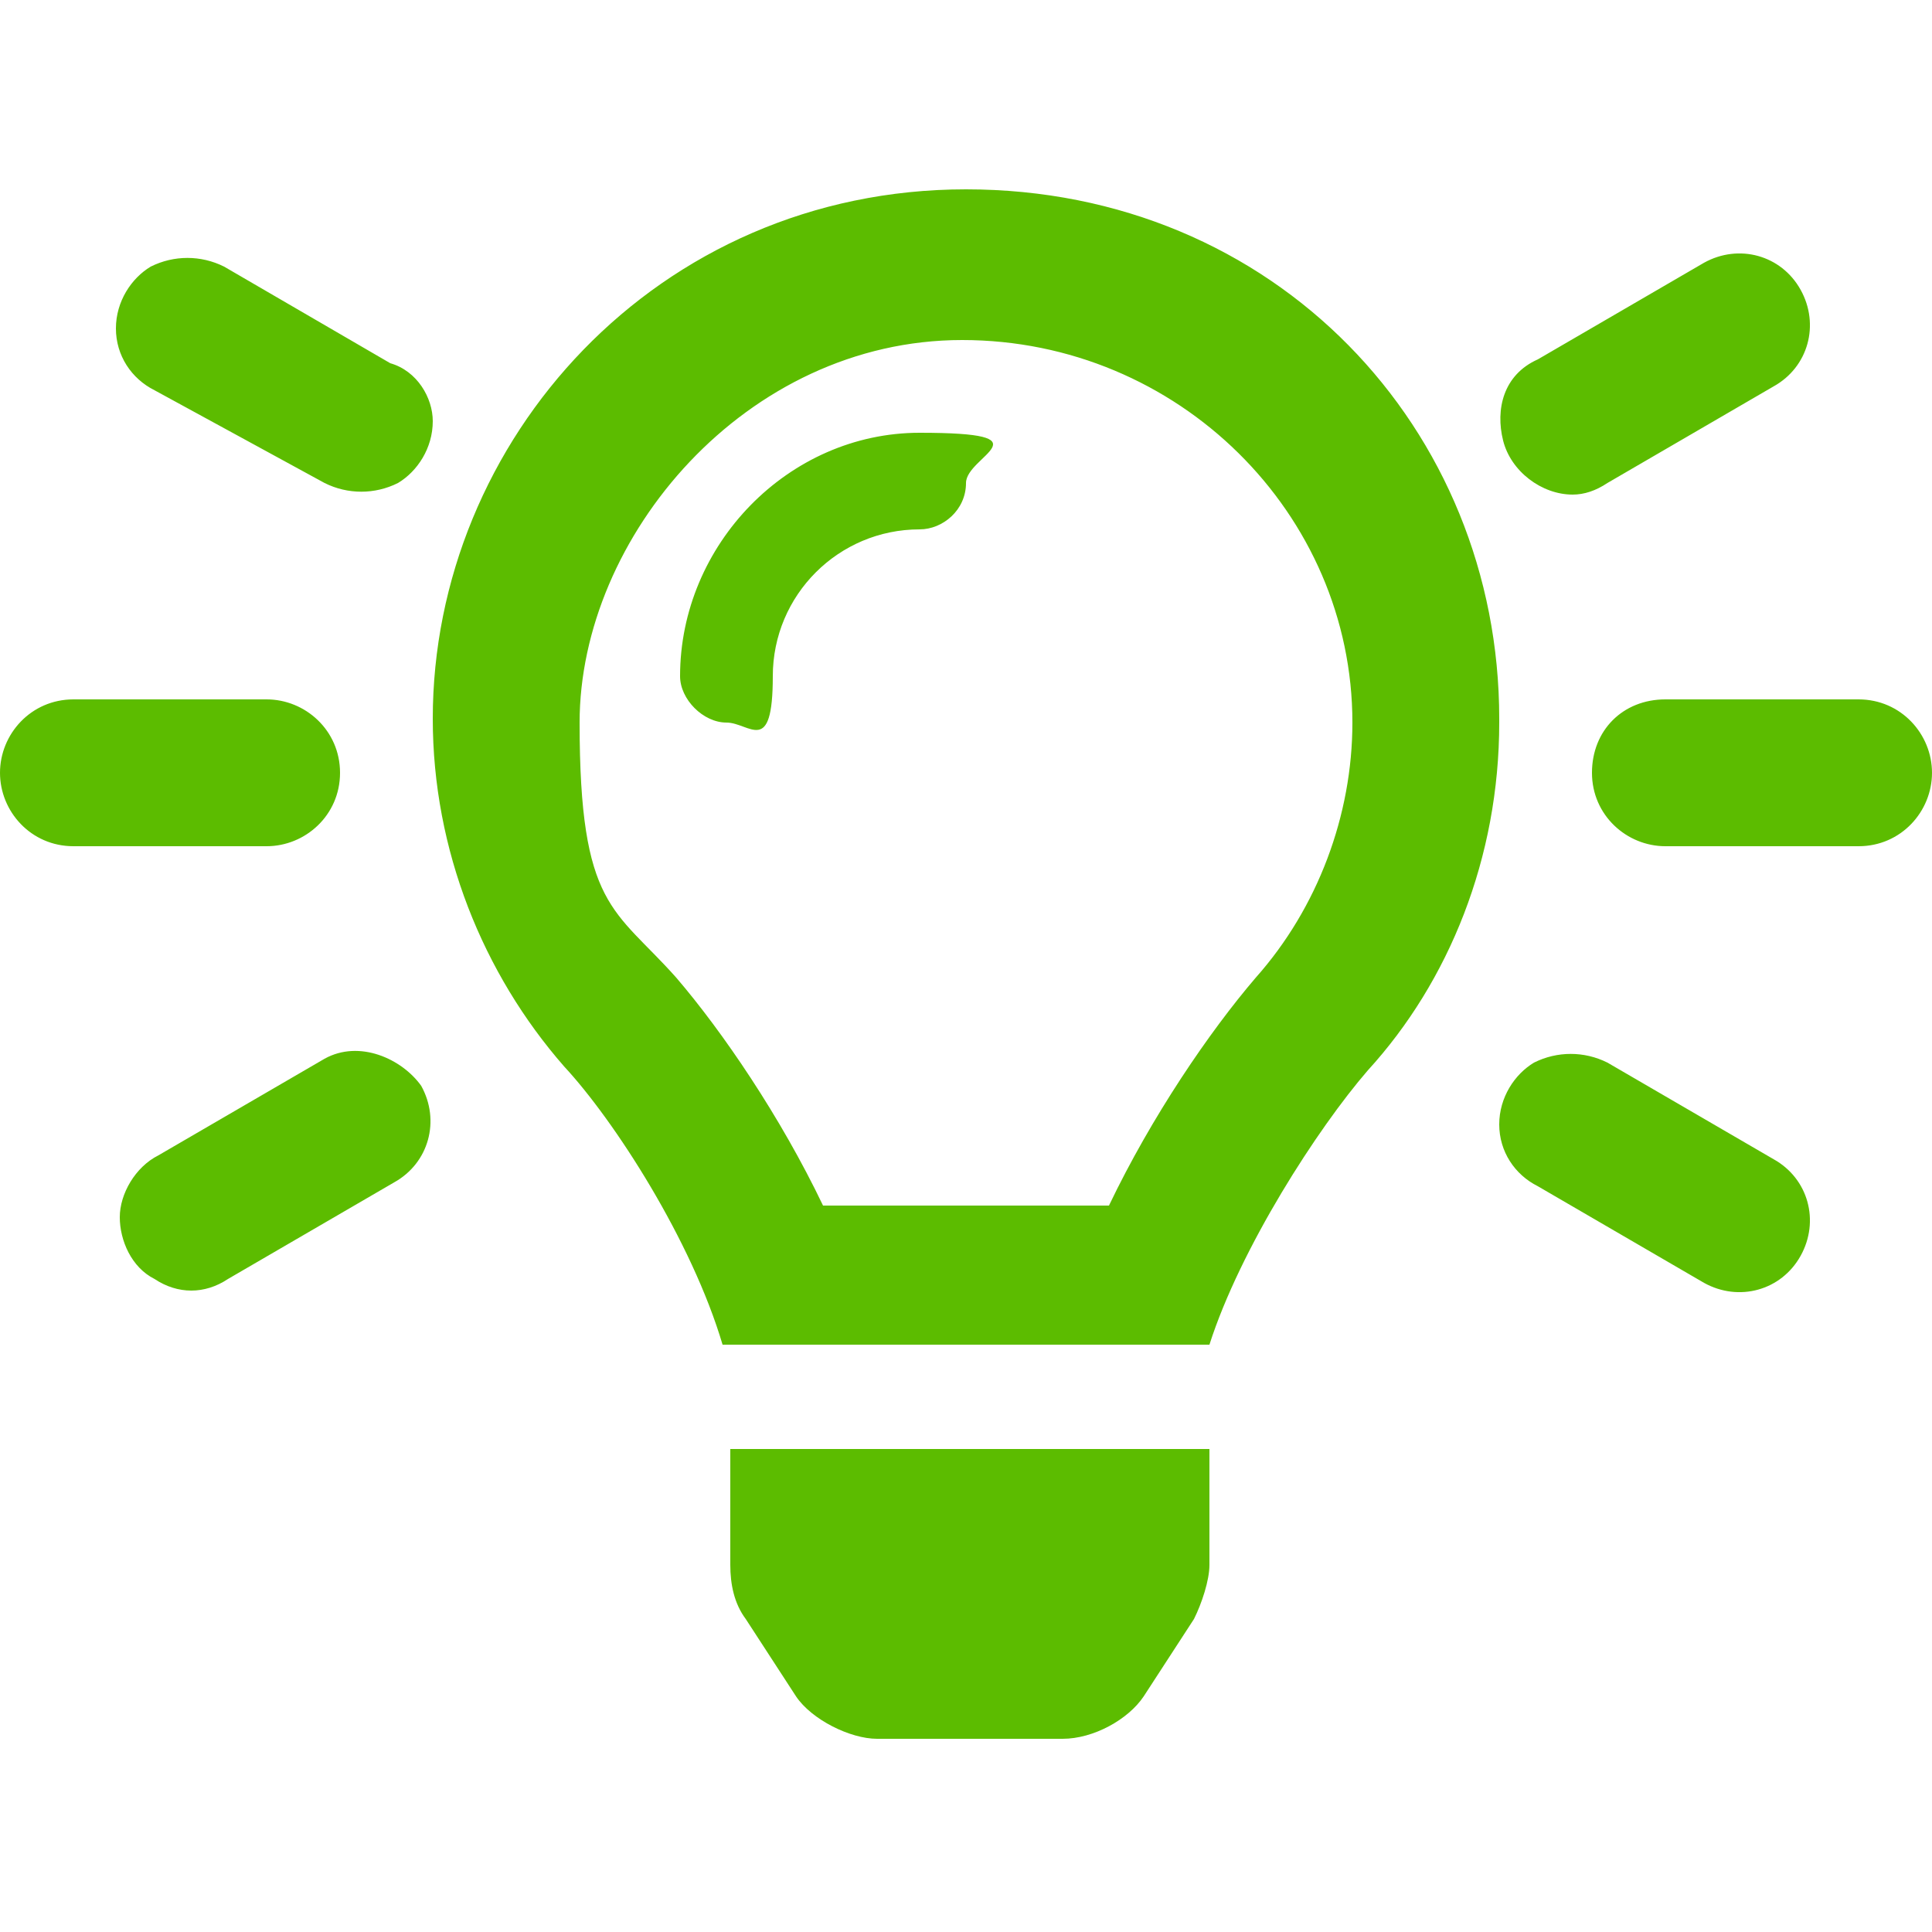 <?xml version="1.0" encoding="UTF-8"?>
<svg xmlns="http://www.w3.org/2000/svg" version="1.1" viewBox="0 0 50 50">
  <defs>
    <style>
      .cls-1 {
        fill: #5cbc00;
      }
    </style>
  </defs>
  <!-- Generator: Adobe Illustrator 28.6.0, SVG Export Plug-In . SVG Version: 1.2.0 Build 709)  -->
  <g>
    <g id="Layer_1">
      <path class="cls-1" d="M6.9,21.9H1.9c-1.1,0-1.9-.9-1.9-1.9s.8-1.9,1.9-1.9h5c1,0,1.9.8,1.9,1.9s-.9,1.9-1.9,1.9ZM11.2,10.9c0,.7-.4,1.3-.9,1.6-.6.3-1.3.3-1.9,0l-4.4-2.4c-.6-.3-1-.9-1-1.6s.4-1.3.9-1.6c.6-.3,1.3-.3,1.9,0l4.3,2.5c.7.2,1.1.9,1.1,1.5ZM10.9,28.1c.5.9.2,2-.7,2.5l-4.3,2.5c-.6.4-1.3.4-1.9,0-.6-.3-.9-1-.9-1.6s.4-1.3,1-1.6l4.3-2.5c.9-.5,2,0,2.5.7ZM38.8,18.7c0,3.5-1.3,6.7-3.4,9-1.3,1.5-3.3,4.6-4.1,7.1h0c0,0-12.6,0-12.6,0h0c-.8-2.7-2.8-5.8-4.1-7.2-2.1-2.4-3.4-5.6-3.4-9,0-7.2,5.8-13.7,13.8-13.7s13.8,6.2,13.8,13.7ZM35,18.7c0-5.4-4.5-9.9-10.1-9.9s-9.9,5.1-9.9,9.9.9,4.8,2.5,6.6c1.2,1.4,2.7,3.6,3.8,5.9h7.4c1.1-2.3,2.6-4.5,3.8-5.9,1.6-1.8,2.5-4.2,2.5-6.6ZM25,12.5c0,.7-.6,1.2-1.2,1.2-2.1,0-3.8,1.7-3.8,3.8s-.6,1.2-1.2,1.2-1.2-.6-1.2-1.2c0-3.4,2.8-6.3,6.2-6.3s1.2.6,1.2,1.3ZM18.8,37.5h12.5v3c0,.4-.2,1-.4,1.4l-1.3,2c-.4.6-1.3,1.1-2.1,1.1h-4.8c-.7,0-1.7-.5-2.1-1.1l-1.3-2c-.3-.4-.4-.9-.4-1.4v-3h-.1ZM46.6,32.5c-.5.9-1.6,1.2-2.5.7l-4.3-2.5c-.6-.3-1-.9-1-1.6s.4-1.3.9-1.6c.6-.3,1.3-.3,1.9,0l4.3,2.5c.9.5,1.2,1.6.7,2.5ZM38.9,11.4c-.2-.8,0-1.7.9-2.1l4.3-2.5c.9-.5,2-.2,2.5.7s.2,2-.7,2.5l-4.3,2.5c-.3.2-.6.3-.9.3-.8,0-1.6-.6-1.8-1.4ZM50,20c0,1-.8,1.9-1.9,1.9h-5c-1,0-1.9-.8-1.9-1.9s.8-1.9,1.9-1.9h5c1.1,0,1.9.9,1.9,1.9Z"/>
    </g>
  </g>
</svg>